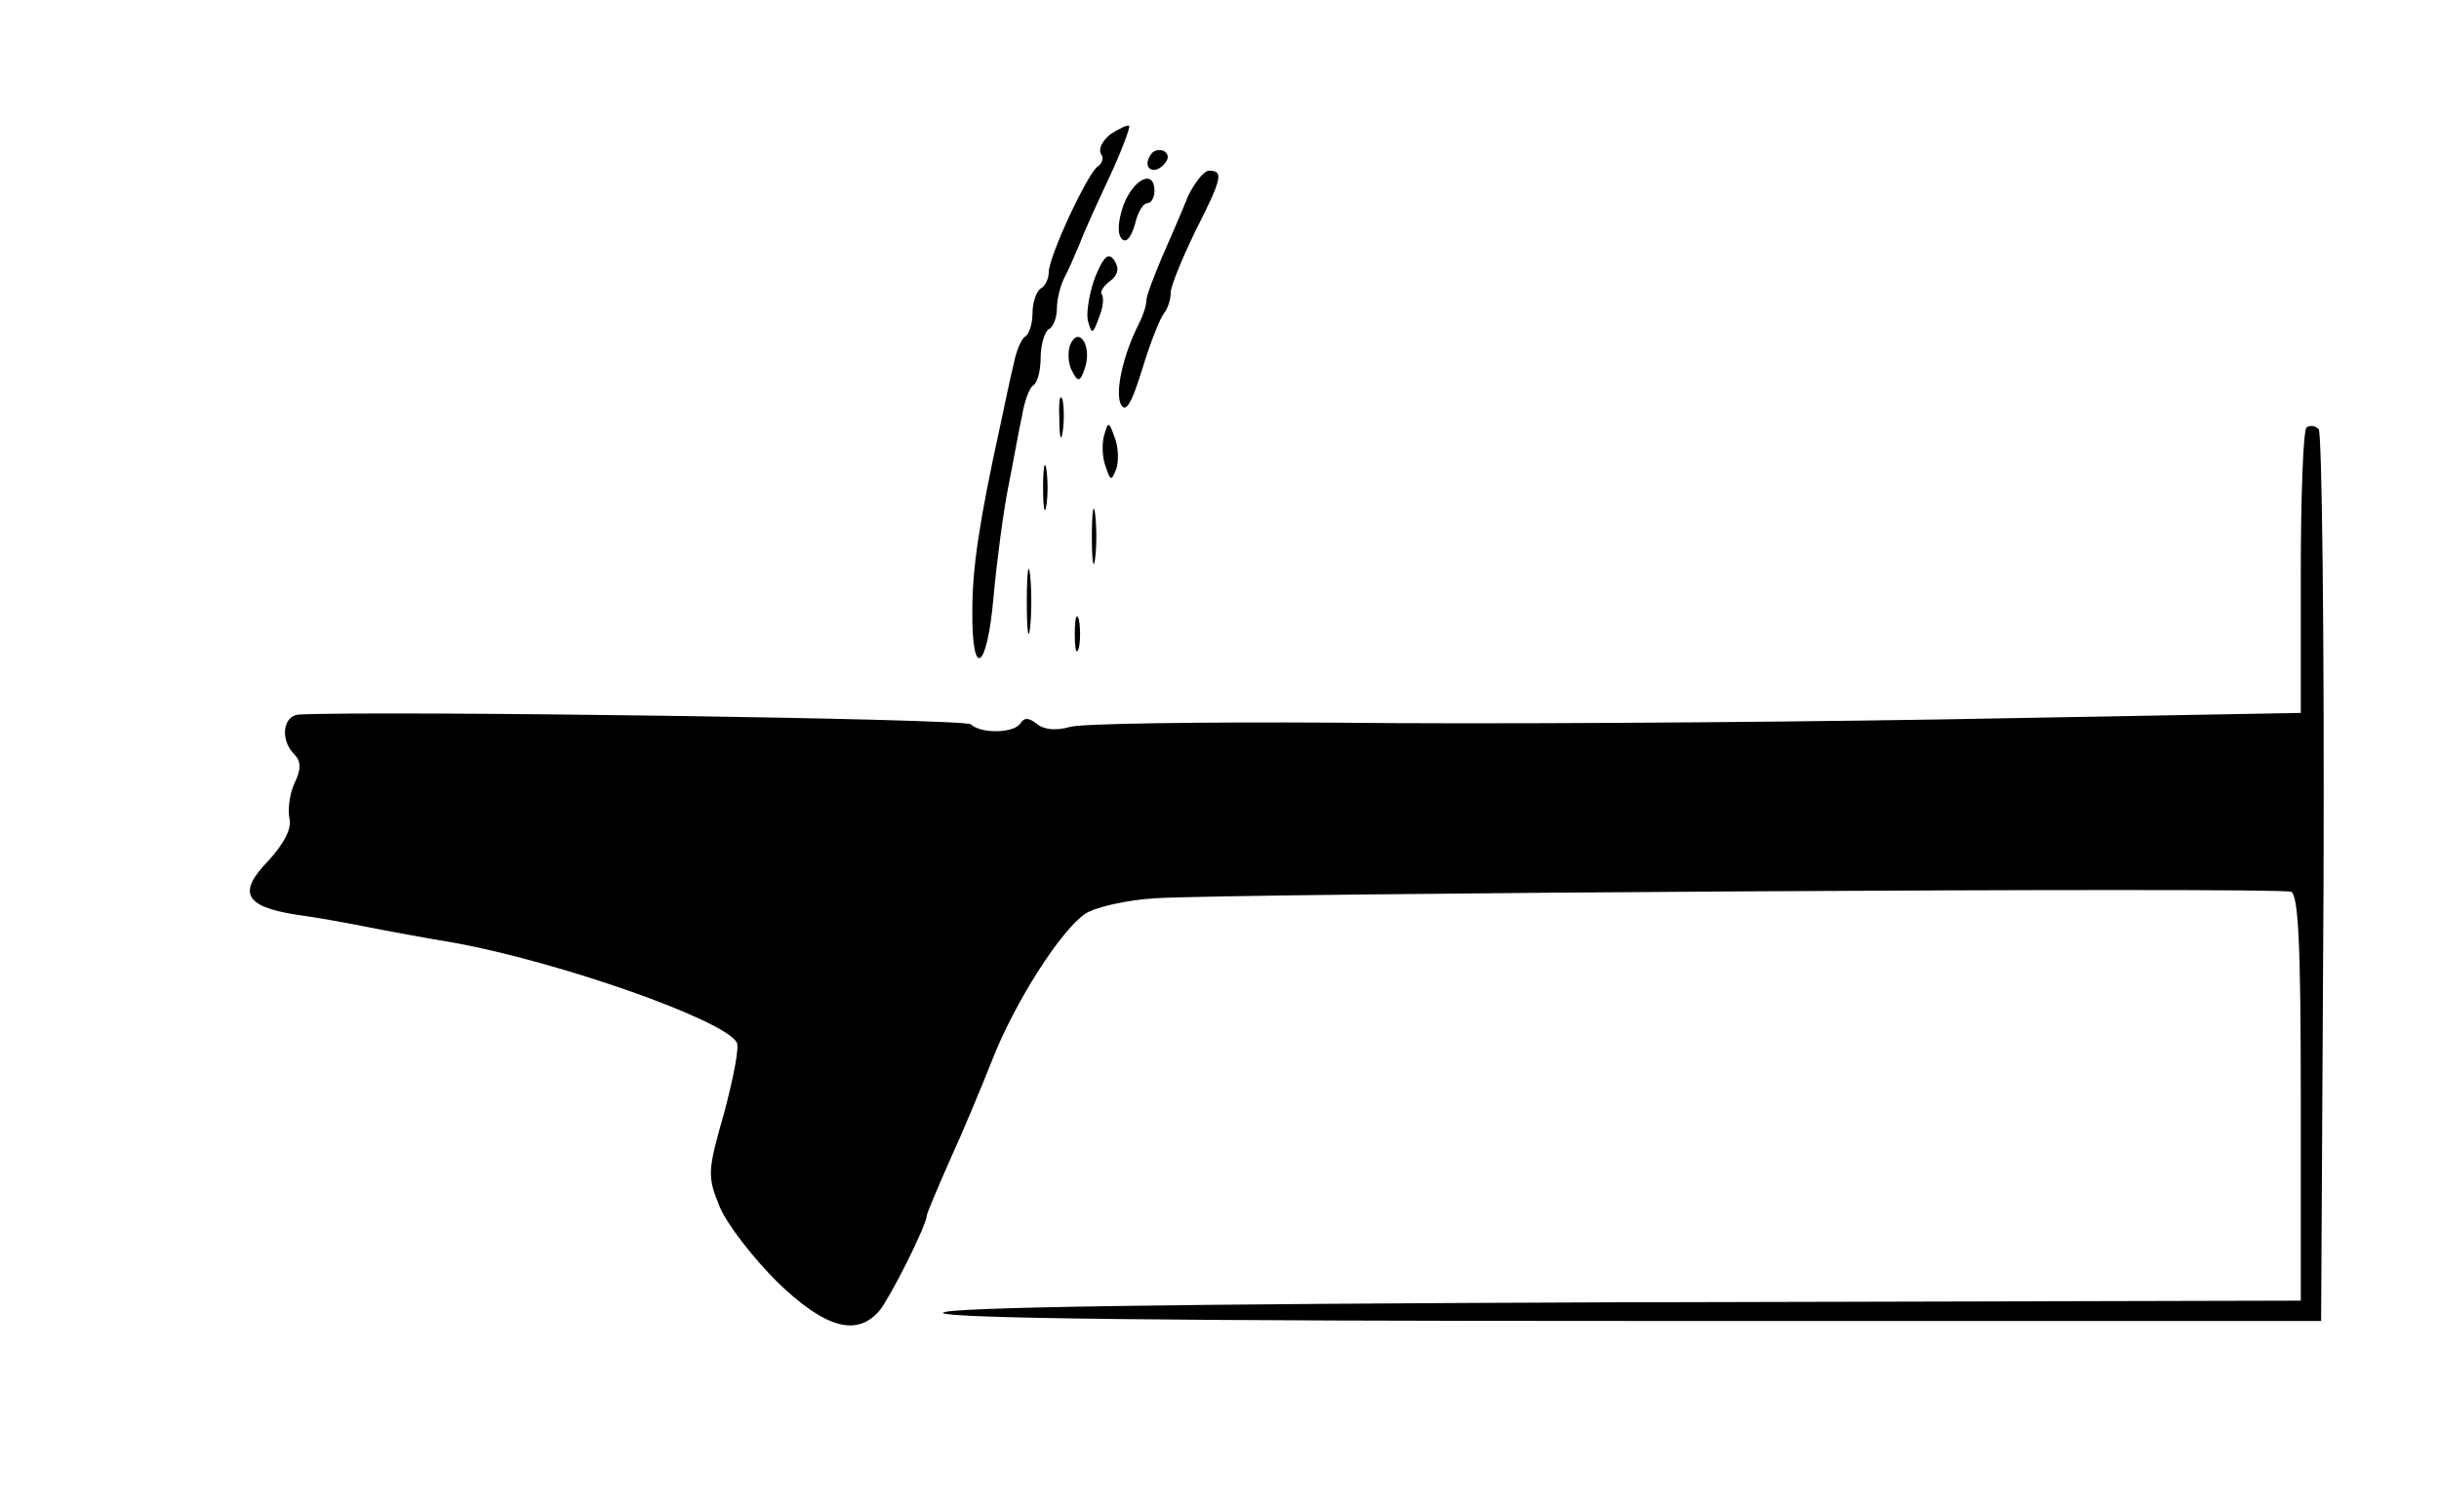 <?xml version="1.0" standalone="no"?>
<!DOCTYPE svg PUBLIC "-//W3C//DTD SVG 20010904//EN"
 "http://www.w3.org/TR/2001/REC-SVG-20010904/DTD/svg10.dtd">
<svg version="1.0" xmlns="http://www.w3.org/2000/svg"
 width="300pt" height="186pt" viewBox="0 0 300 186"
 preserveAspectRatio="xMidYMid meet">
<g transform="translate(0,186) scale(0.1,-0.1)"
fill="#000000" stroke="none">
<path d="M1366 1695 c-10 -8 -15 -18 -12 -24 4 -5 2 -12 -4 -16 -12 -8 -60
-110 -60 -130 0 -7 -4 -17 -10 -20 -5 -3 -10 -17 -10 -30 0 -13 -4 -26 -9 -29
-5 -3 -11 -18 -14 -33 -4 -16 -11 -50 -17 -78 -25 -114 -34 -173 -34 -225 -1
-87 18 -76 26 15 4 44 12 105 18 135 6 30 13 70 17 88 3 18 9 35 14 38 5 3 9
18 9 34 0 16 5 32 10 35 6 3 10 15 10 26 0 10 4 27 9 37 5 9 13 28 19 42 5 14
22 51 37 83 15 32 25 60 24 62 -2 2 -12 -3 -23 -10z"/>
<path d="M1415 1669 c-10 -15 3 -25 16 -12 7 7 7 13 1 17 -6 3 -14 1 -17 -5z"/>
<path d="M1461 1618 c-7 -18 -22 -52 -32 -75 -10 -24 -19 -47 -19 -53 0 -6 -4
-18 -9 -28 -20 -39 -30 -86 -22 -100 6 -10 13 2 26 44 10 33 22 63 27 69 4 5
8 16 8 25 0 8 14 42 30 75 34 67 35 75 17 75 -6 0 -18 -15 -26 -32z"/>
<path d="M1382 1608 c-7 -20 -8 -36 -2 -42 5 -5 11 1 16 18 3 14 10 26 15 26
5 0 9 7 9 15 0 27 -25 16 -38 -17z"/>
<path d="M1347 1519 c-7 -19 -11 -43 -9 -53 5 -18 6 -18 14 4 5 12 6 25 3 28
-2 3 2 10 10 16 10 7 12 16 6 25 -7 11 -13 7 -24 -20z"/>
<path d="M1316 1435 c-3 -9 -2 -24 3 -32 7 -14 10 -13 16 6 8 27 -9 51 -19 26z"/>
<path d="M1303 1345 c0 -22 2 -30 4 -17 2 12 2 30 0 40 -3 9 -5 -1 -4 -23z"/>
<path d="M1358 1324 c-3 -11 -2 -28 2 -38 6 -18 7 -18 13 -3 3 9 3 27 -2 39
-7 20 -8 20 -13 2z"/>
<path d="M2837 1334 c-4 -4 -7 -85 -7 -179 l0 -172 -442 -8 c-244 -4 -578 -6
-743 -4 -165 1 -312 -1 -328 -5 -17 -5 -32 -4 -41 3 -10 8 -16 9 -21 1 -8 -12
-48 -13 -61 -1 -7 7 -723 17 -826 12 -20 -1 -24 -31 -6 -49 8 -8 9 -18 0 -36
-6 -13 -8 -32 -6 -43 3 -12 -6 -30 -26 -52 -38 -39 -29 -56 33 -66 23 -3 62
-10 87 -15 25 -5 74 -14 110 -20 130 -24 329 -94 346 -122 4 -5 -4 -44 -15
-86 -21 -73 -21 -79 -6 -116 9 -22 41 -63 71 -93 59 -57 98 -68 126 -35 13 16
58 105 58 117 0 2 13 33 28 67 16 35 39 90 52 123 28 72 85 161 115 181 12 8
51 17 86 19 87 6 1381 14 1397 8 9 -4 12 -64 12 -254 l0 -249 -835 -2 c-548
-2 -835 -6 -835 -13 0 -7 289 -10 848 -10 l847 0 3 544 c1 300 -2 549 -6 553
-5 5 -11 5 -15 2z"/>
<path d="M1283 1260 c0 -25 2 -35 4 -22 2 12 2 32 0 45 -2 12 -4 2 -4 -23z"/>
<path d="M1343 1200 c0 -30 2 -43 4 -27 2 15 2 39 0 55 -2 15 -4 2 -4 -28z"/>
<path d="M1263 1120 c0 -36 2 -50 4 -32 2 17 2 47 0 65 -2 17 -4 3 -4 -33z"/>
<path d="M1322 1080 c0 -19 2 -27 5 -17 2 9 2 25 0 35 -3 9 -5 1 -5 -18z"/>
</g>
</svg>
